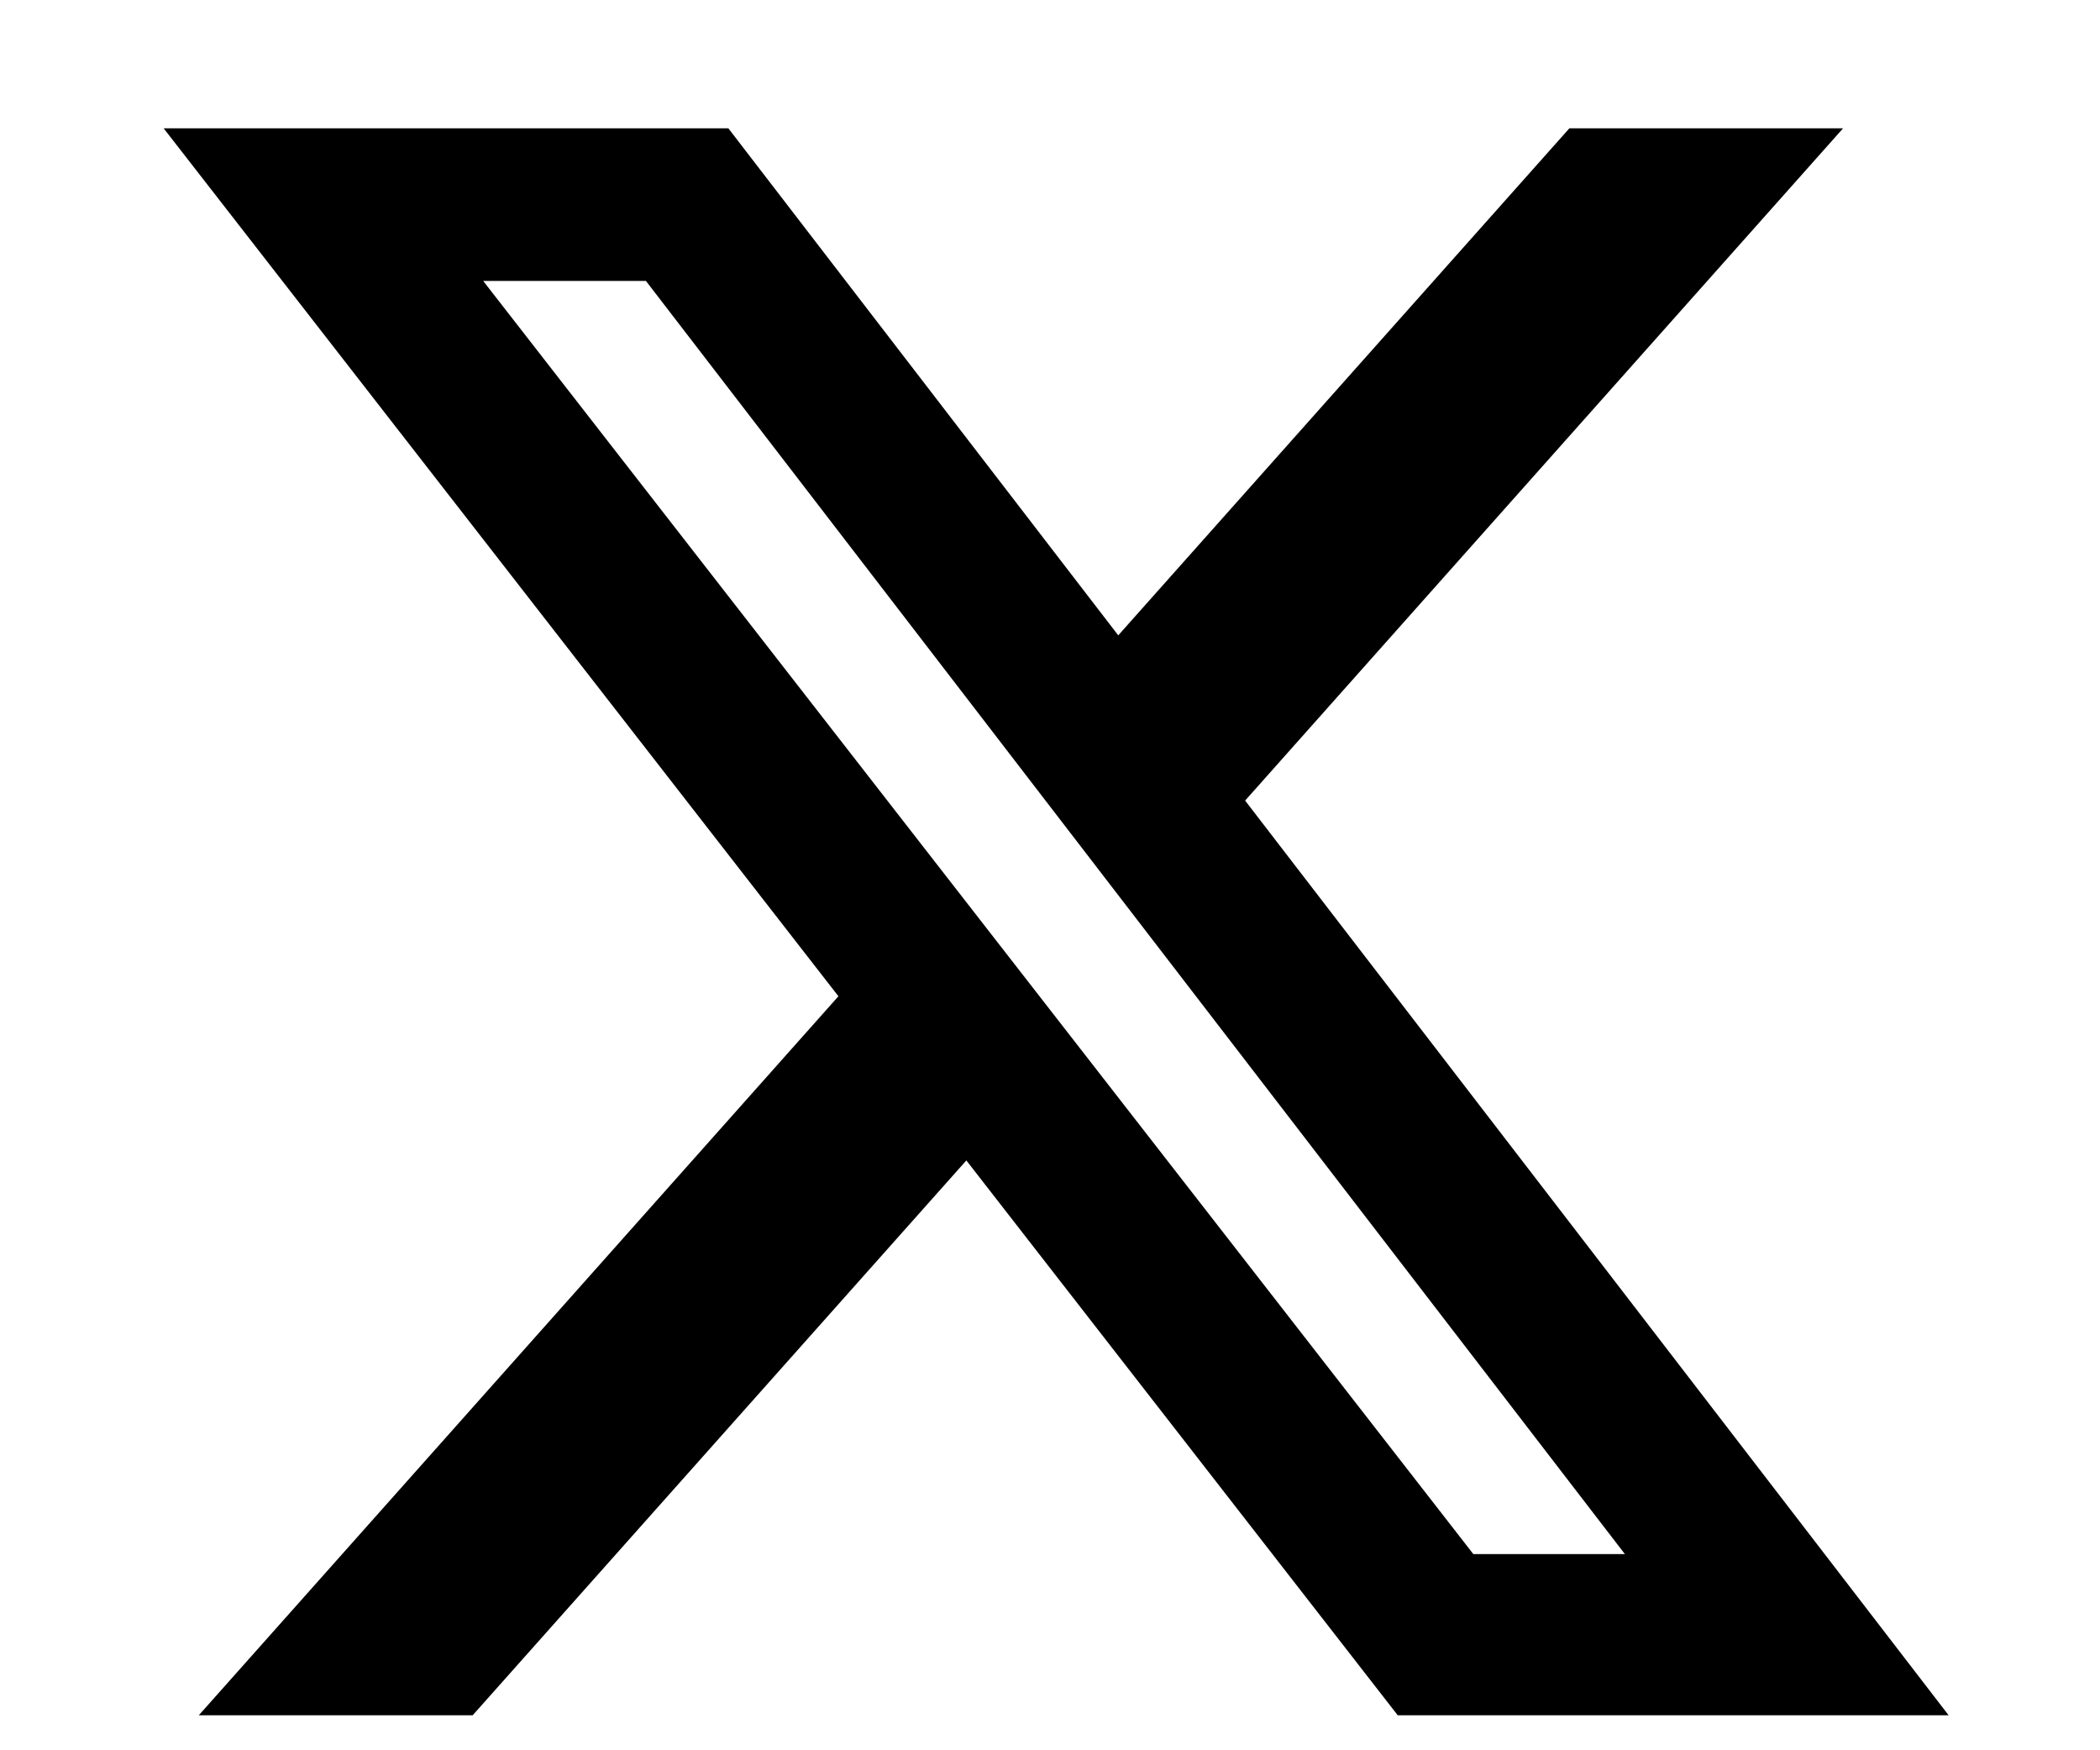 <svg width="12" height="10" viewBox="0 0 12 10" fill="none" xmlns="http://www.w3.org/2000/svg">
<path d="M8.968 0.733H10.532L7.115 4.574L11.135 9.8H7.987L5.522 6.63L2.701 9.8H1.136L4.791 5.692L0.935 0.733H4.162L6.39 3.63L8.968 0.733ZM8.419 8.879H9.285L3.691 1.605H2.761L8.419 8.879Z" fill="black"/>
</svg>
